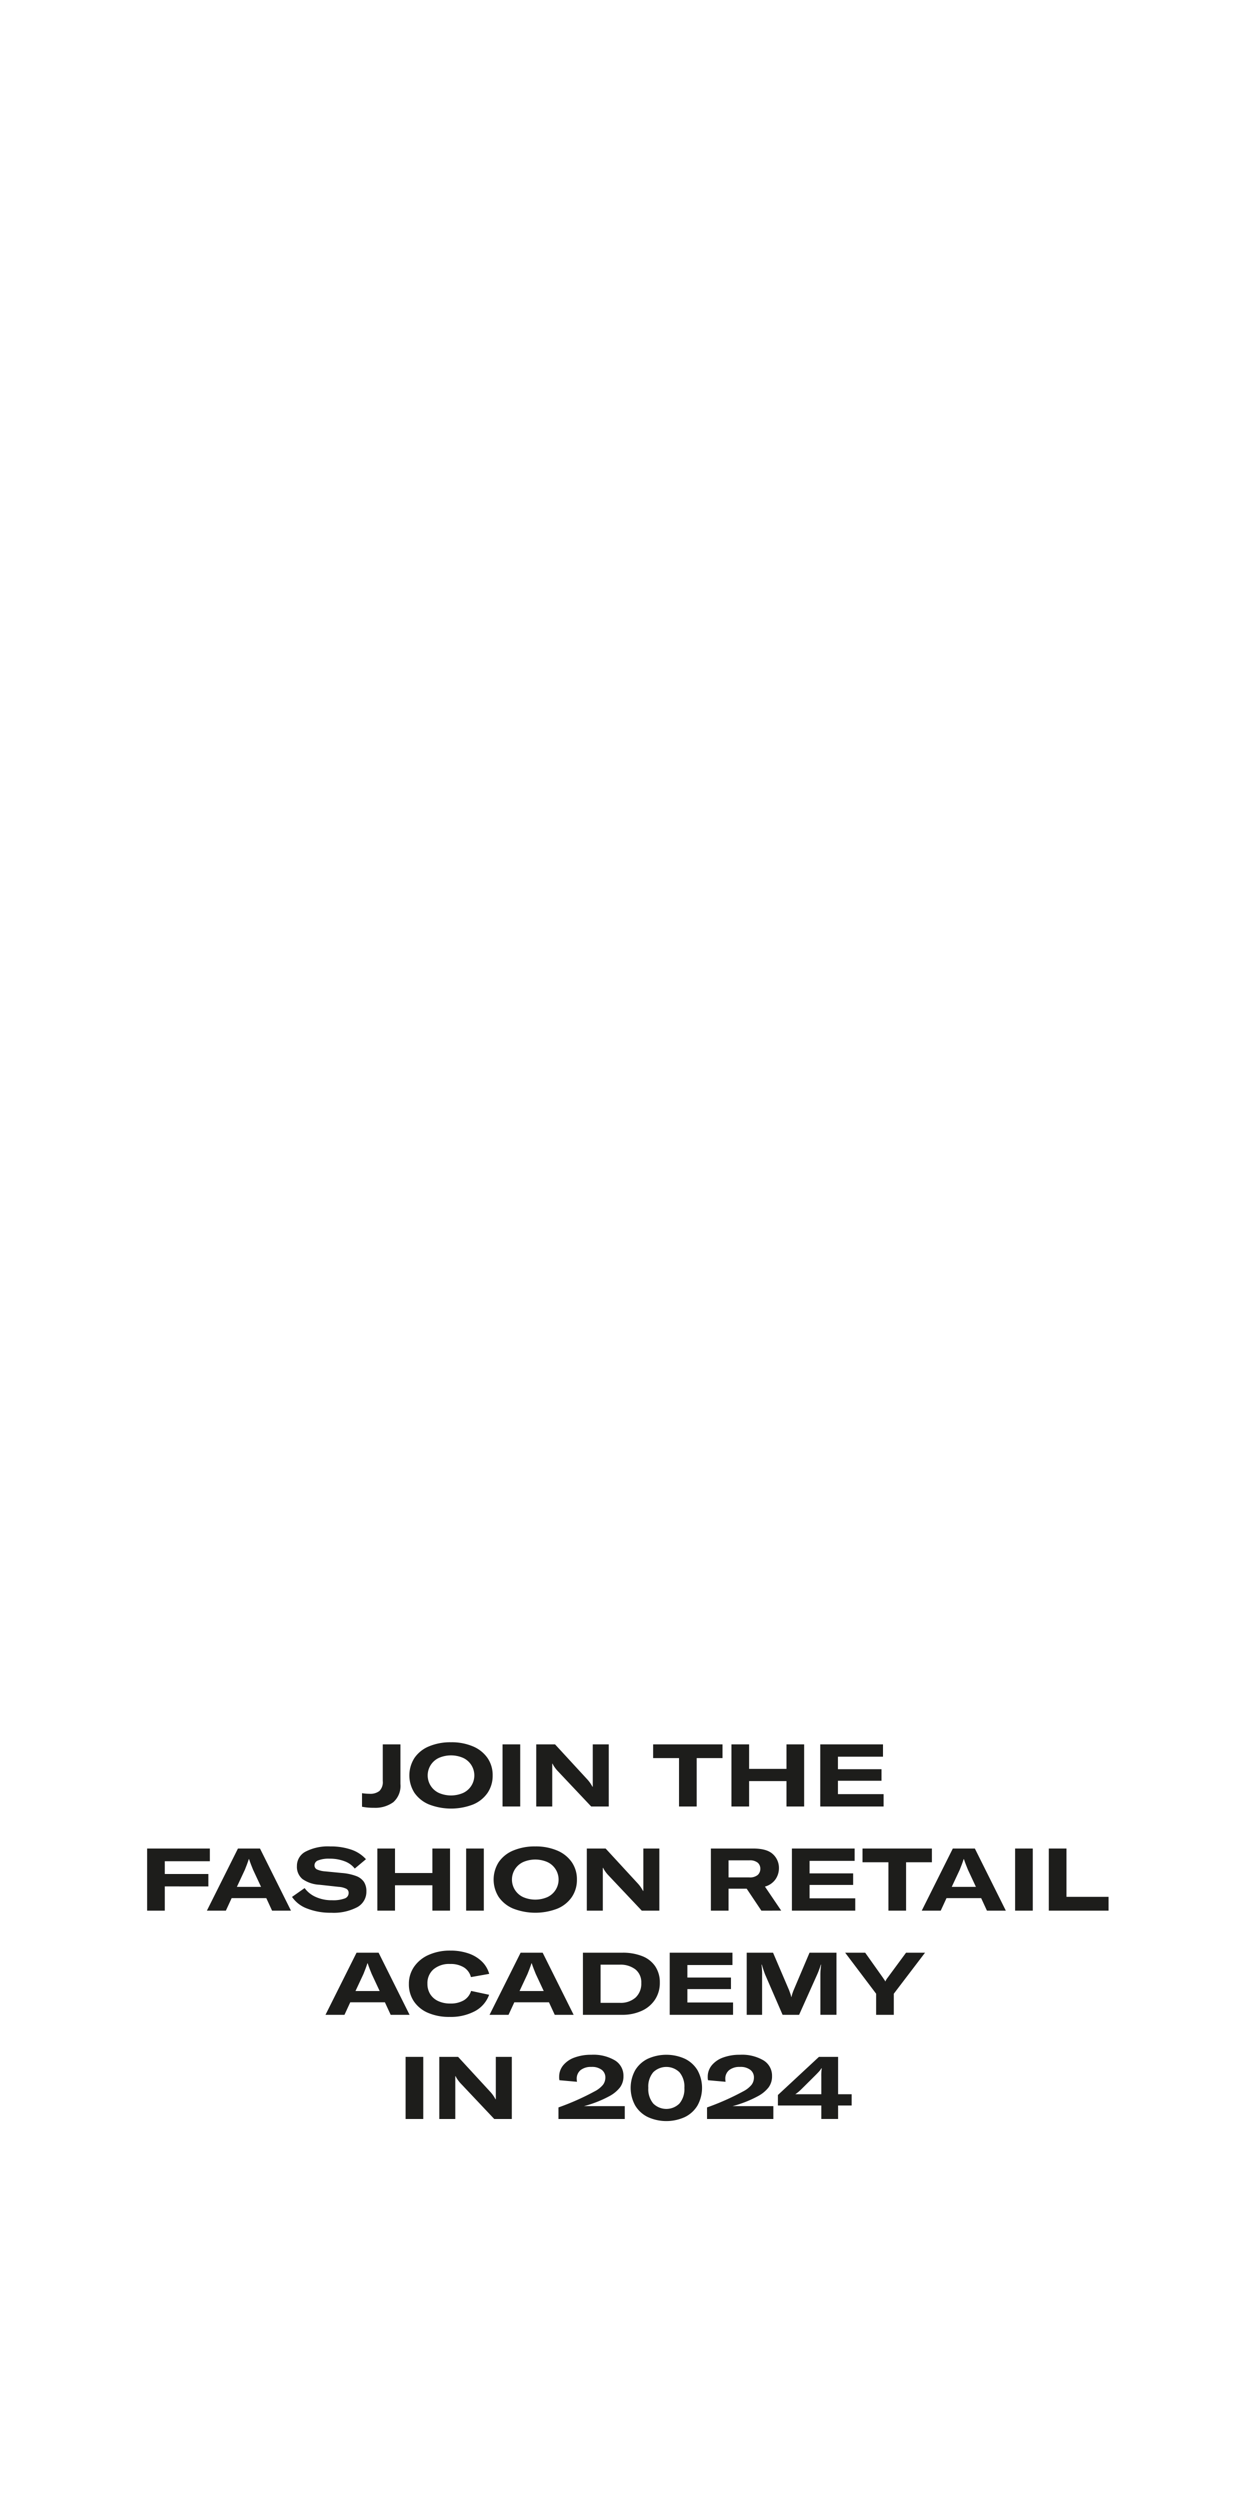 <svg id="copy" xmlns="http://www.w3.org/2000/svg" viewBox="0 0 300 600"><path d="M96.105,428.159a5.219,5.219,0,0,1-1.712,4.368,7.336,7.336,0,0,1-4.651,1.344,13.871,13.871,0,0,1-2.857-.252v-3.255a12.638,12.638,0,0,0,1.869.147,3.504,3.504,0,0,0,2.3-.672,2.98,2.98,0,0,0,.809-2.395v-8.799h4.242Z" style="fill:#1d1d1b"/><path d="M102.971,433.073a7.947,7.947,0,0,1-3.496-2.782,7.776,7.776,0,0,1,0-8.39,7.847,7.847,0,0,1,3.496-2.782,13.231,13.231,0,0,1,5.271-.977,13.03,13.03,0,0,1,5.26.987,8.034,8.034,0,0,1,3.497,2.782,7.194,7.194,0,0,1,1.239,4.19,7.293,7.293,0,0,1-1.229,4.2,7.867,7.867,0,0,1-3.486,2.782,14.667,14.667,0,0,1-10.553-.011Zm8.169-2.762a4.634,4.634,0,0,0,0-8.421,7.313,7.313,0,0,0-5.796,0,4.634,4.634,0,0,0,0,8.421,7.314,7.314,0,0,0,5.796,0Z" style="fill:#1d1d1b"/><path d="M124.853,418.647v14.91H120.61v-14.91Z" style="fill:#1d1d1b"/><path d="M128.695,433.557v-14.91H133.21l7.791,8.463a8.064,8.064,0,0,1,1.177,1.701h.084V418.647h3.843v14.91h-4.221l-8.085-8.568a7.491,7.491,0,0,1-.683-.851,4.528,4.528,0,0,1-.494-.851h-.084v10.27Z" style="fill:#1d1d1b"/><path d="M156.751,418.647h16.653v3.297h-6.195v11.613h-4.242V421.943h-6.216Z" style="fill:#1d1d1b"/><path d="M188.755,418.647h4.242v14.91H188.755v-6.09h-8.967v6.09H175.546v-14.91h4.242v5.88h8.967Z" style="fill:#1d1d1b"/><path d="M201.104,427.383v3.213h10.962v2.961H196.861v-14.91H211.919v2.961H201.104v3.003h10.458v2.772Z" style="fill:#1d1d1b"/><path d="M50.366,443.647v3.045H39.551v3.066h10.458v2.982H39.551v5.817H35.31v-14.91Z" style="fill:#1d1d1b"/><path d="M69.833,458.557H65.297l-1.386-3.003H55.595l-1.386,3.003H49.652l7.455-14.91H62.4Zm-12.978-5.712h5.796L60.74,448.749q-.211-.504-.483-1.207t-.482-1.355H59.711q-.168.546-.451,1.302t-.493,1.26Z" style="fill:#1d1d1b"/><path d="M73.718,458.053a7.54,7.54,0,0,1-3.633-2.793l3.024-2.121a6.624,6.624,0,0,0,2.667,2.131,9.245,9.245,0,0,0,3.927.788,7.992,7.992,0,0,0,3.003-.42,1.378,1.378,0,0,0,.966-1.303,1.103,1.103,0,0,0-.535-1.018,4.916,4.916,0,0,0-1.88-.473L76.68,452.341a7.746,7.746,0,0,1-4.096-1.376,3.796,3.796,0,0,1-1.323-3.118,3.844,3.844,0,0,1,2.09-3.465,11.665,11.665,0,0,1,5.912-1.239,15.112,15.112,0,0,1,5.029.767,8.355,8.355,0,0,1,3.538,2.299l-2.688,2.247a5.504,5.504,0,0,0-2.415-1.743,9.863,9.863,0,0,0-3.676-.63,6.902,6.902,0,0,0-2.656.399,1.265,1.265,0,0,0-.913,1.155,1.076,1.076,0,0,0,.546,1.008,5.72,5.72,0,0,0,1.995.482l4.116.399a12.475,12.475,0,0,1,3.349.725,3.884,3.884,0,0,1,1.859,1.407,4.067,4.067,0,0,1,.588,2.278,4.199,4.199,0,0,1-2.205,3.79,12.158,12.158,0,0,1-6.258,1.334A15.201,15.201,0,0,1,73.718,458.053Z" style="fill:#1d1d1b"/><path d="M103.77,443.647h4.241v14.91H103.77v-6.09H94.802v6.09H90.561v-14.91h4.241v5.88H103.77Z" style="fill:#1d1d1b"/><path d="M116.117,443.647v14.91h-4.242v-14.91Z" style="fill:#1d1d1b"/><path d="M123.194,458.073a7.95,7.95,0,0,1-3.497-2.782,7.776,7.776,0,0,1,0-8.39,7.85,7.85,0,0,1,3.497-2.782,13.227,13.227,0,0,1,5.27-.977,13.035,13.035,0,0,1,5.261.987,8.032,8.032,0,0,1,3.496,2.782,7.194,7.194,0,0,1,1.239,4.19,7.286,7.286,0,0,1-1.228,4.2,7.862,7.862,0,0,1-3.486,2.782,14.664,14.664,0,0,1-10.552-.011Zm8.169-2.762a4.634,4.634,0,0,0,0-8.421,7.313,7.313,0,0,0-5.796,0,4.634,4.634,0,0,0,0,8.421,7.314,7.314,0,0,0,5.796,0Z" style="fill:#1d1d1b"/><path d="M140.834,458.557v-14.91h4.515l7.791,8.463a8.093,8.093,0,0,1,1.176,1.701h.084V443.647h3.843v14.91h-4.221l-8.085-8.568a7.706,7.706,0,0,1-.683-.851,4.572,4.572,0,0,1-.493-.851h-.084v10.27Z" style="fill:#1d1d1b"/><path d="M182.728,458.557,179.2,453.285h-4.348v5.271H170.61v-14.91h10.164q3.297,0,4.735,1.365a4.45,4.45,0,0,1,1.438,3.359,4.713,4.713,0,0,1-.808,2.636,4.532,4.532,0,0,1-2.552,1.774l3.906,5.775Zm-7.875-12.075v4.095h4.956a2.919,2.919,0,0,0,2.048-.588,1.969,1.969,0,0,0,.619-1.491,1.878,1.878,0,0,0-.619-1.448,2.954,2.954,0,0,0-2.026-.567Z" style="fill:#1d1d1b"/><path d="M194.299,452.383v3.213h10.962v2.961H190.057v-14.91h15.058v2.961H194.299v3.003h10.458v2.772Z" style="fill:#1d1d1b"/><path d="M207.003,443.647h16.653v3.297H217.461v11.613h-4.242V446.943H207.003Z" style="fill:#1d1d1b"/><path d="M241.4,458.557h-4.536l-1.386-3.003h-8.316l-1.386,3.003H221.22l7.454-14.91h5.292Zm-12.979-5.712h5.797l-1.911-4.096q-.211-.504-.483-1.207t-.483-1.355h-.062q-.169.546-.451,1.302t-.494,1.26Z" style="fill:#1d1d1b"/><path d="M247.868,443.647v14.91h-4.242v-14.91Z" style="fill:#1d1d1b"/><path d="M266.055,458.557H251.711v-14.91h4.242v11.592h10.102Z" style="fill:#1d1d1b"/><path d="M98.299,483.557H93.763l-1.386-3.003H84.061l-1.386,3.003H78.117l7.455-14.91h5.292ZM85.32,477.845h5.796l-1.911-4.096q-.21-.504-.482-1.207t-.483-1.355h-.062q-.169.546-.452,1.302t-.493,1.26Z" style="fill:#1d1d1b"/><path d="M102.73,483.084a7.75,7.75,0,0,1-3.401-2.762,7.28,7.28,0,0,1-1.197-4.158,7.147,7.147,0,0,1,1.26-4.157,8.291,8.291,0,0,1,3.518-2.846,12.417,12.417,0,0,1,5.155-1.019,13.178,13.178,0,0,1,4.348.672,8.57,8.57,0,0,1,3.223,1.932,6.588,6.588,0,0,1,1.775,2.982l-4.39.777a3.87,3.87,0,0,0-1.701-2.342,6.084,6.084,0,0,0-3.297-.809,5.82,5.82,0,0,0-3.98,1.281,4.375,4.375,0,0,0-1.459,3.465,4.599,4.599,0,0,0,.672,2.499,4.438,4.438,0,0,0,1.911,1.659,6.696,6.696,0,0,0,2.897.588,6.207,6.207,0,0,0,3.245-.767,3.965,3.965,0,0,0,1.753-2.258l4.326.924a7.245,7.245,0,0,1-3.392,3.928,12.309,12.309,0,0,1-6.101,1.386A12.661,12.661,0,0,1,102.73,483.084Z" style="fill:#1d1d1b"/><path d="M137.674,483.557h-4.536l-1.386-3.003h-8.316l-1.386,3.003h-4.558l7.455-14.91h5.292Zm-12.979-5.712h5.796l-1.911-4.096q-.21-.504-.482-1.207t-.483-1.355h-.062q-.169.546-.452,1.302t-.493,1.26Z" style="fill:#1d1d1b"/><path d="M139.9,483.557v-14.91H149.37a12.572,12.572,0,0,1,4.777.829,6.69,6.69,0,0,1,3.119,2.457,6.877,6.877,0,0,1,1.092,3.917,7.221,7.221,0,0,1-1.145,4.042,7.479,7.479,0,0,1-3.203,2.709,11.034,11.034,0,0,1-4.703.956Zm8.862-2.877a5.362,5.362,0,0,0,3.768-1.261,4.514,4.514,0,0,0,1.377-3.507,3.939,3.939,0,0,0-1.408-3.255,5.847,5.847,0,0,0-3.779-1.134h-4.578V480.68Z" style="fill:#1d1d1b"/><path d="M164.973,477.383v3.213h10.962v2.961H160.731v-14.91h15.058v2.961H164.973v3.003h10.458v2.772Z" style="fill:#1d1d1b"/><path d="M179.21,483.557v-14.91h6.321l3.864,9.03q.063.189.252.714a5.317,5.317,0,0,1,.252.902h.042a11.357,11.357,0,0,1,.525-1.638l3.821-9.009h6.468v14.91h-3.863v-9.492a16.312,16.312,0,0,1,.188-2.541h-.084q-.083.315-.347,1.039t-.535,1.334l-4.326,9.66H187.82l-4.179-9.64q-.378-.965-.798-2.393h-.084a16.347,16.347,0,0,1,.146,2.541v9.492Z" style="fill:#1d1d1b"/><path d="M210.27,483.557v-5.061l-7.434-9.849h4.809l4.305,6.069c.07.111.165.252.284.42a1.507,1.507,0,0,1,.22.398h.042a3.832,3.832,0,0,1,.483-.818l4.473-6.069h4.558l-7.497,9.849v5.061Z" style="fill:#1d1d1b"/><path d="M101.584,493.647v14.91H97.343v-14.91Z" style="fill:#1d1d1b"/><path d="M105.428,508.557v-14.91h4.515l7.791,8.463a8.059,8.059,0,0,1,1.176,1.701h.084V493.647h3.843v14.91h-4.221l-8.085-8.568a7.718,7.718,0,0,1-.683-.851,4.599,4.599,0,0,1-.493-.85h-.084v10.269Z" style="fill:#1d1d1b"/><path d="M134.029,505.784a60.949,60.949,0,0,0,8.694-3.863,6.303,6.303,0,0,0,2.005-1.586,2.905,2.905,0,0,0,.557-1.753,2.258,2.258,0,0,0-.851-1.807,3.819,3.819,0,0,0-2.51-.714,3.98,3.98,0,0,0-2.572.756,2.622,2.622,0,0,0-.935,2.163,4.05,4.05,0,0,0,.064.651l-4.222-.378a3.622,3.622,0,0,1-.062-.798,4.297,4.297,0,0,1,.987-2.804,6.246,6.246,0,0,1,2.74-1.858,11.427,11.427,0,0,1,4-.651,10.163,10.163,0,0,1,5.67,1.355,4.285,4.285,0,0,1,2.037,3.769,4.406,4.406,0,0,1-.829,2.709,8.017,8.017,0,0,1-2.468,2.058,27.487,27.487,0,0,1-6.174,2.437h9.786v3.087H134.029Z" style="fill:#1d1d1b"/><path d="M155.481,508.095a7.212,7.212,0,0,1-3.034-2.772,8.765,8.765,0,0,1,0-8.473,7.178,7.178,0,0,1,3.034-2.752,10.805,10.805,0,0,1,8.883,0,7.187,7.187,0,0,1,3.035,2.752,8.765,8.765,0,0,1,0,8.473,7.22,7.22,0,0,1-3.035,2.772,10.695,10.695,0,0,1-8.883,0Zm7.581-3.244a5.388,5.388,0,0,0,1.187-3.769,5.308,5.308,0,0,0-1.187-3.749,4.515,4.515,0,0,0-6.279,0,5.308,5.308,0,0,0-1.187,3.749,5.388,5.388,0,0,0,1.187,3.769,4.463,4.463,0,0,0,6.279,0Z" style="fill:#1d1d1b"/><path d="M169.688,505.784a60.949,60.949,0,0,0,8.694-3.863,6.303,6.303,0,0,0,2.005-1.586,2.905,2.905,0,0,0,.557-1.753,2.258,2.258,0,0,0-.851-1.807,3.818,3.818,0,0,0-2.509-.714,3.982,3.982,0,0,0-2.573.756,2.622,2.622,0,0,0-.935,2.163,4.05,4.05,0,0,0,.064.651l-4.221-.378a3.608,3.608,0,0,1-.064-.798,4.297,4.297,0,0,1,.987-2.804,6.252,6.252,0,0,1,2.74-1.858,11.429,11.429,0,0,1,4.001-.651,10.165,10.165,0,0,1,5.67,1.355,4.287,4.287,0,0,1,2.037,3.769,4.407,4.407,0,0,1-.83,2.709,7.993,7.993,0,0,1-2.468,2.058,27.468,27.468,0,0,1-6.174,2.437h9.786v3.087H169.688Z" style="fill:#1d1d1b"/><path d="M204.4,502.613v2.709h-3.255v3.234h-4.032v-3.234H186.697v-2.519l9.849-9.156h4.6v8.967Zm-7.287-4.221a12.185,12.185,0,0,1,.105-1.995h-.105a3.336,3.336,0,0,1-.493.704q-.327.368-1.04,1.081l-3.023,3.003q-.504.504-.861.809a9.515,9.515,0,0,1-.819.619h6.237Z" style="fill:#1d1d1b"/></svg>